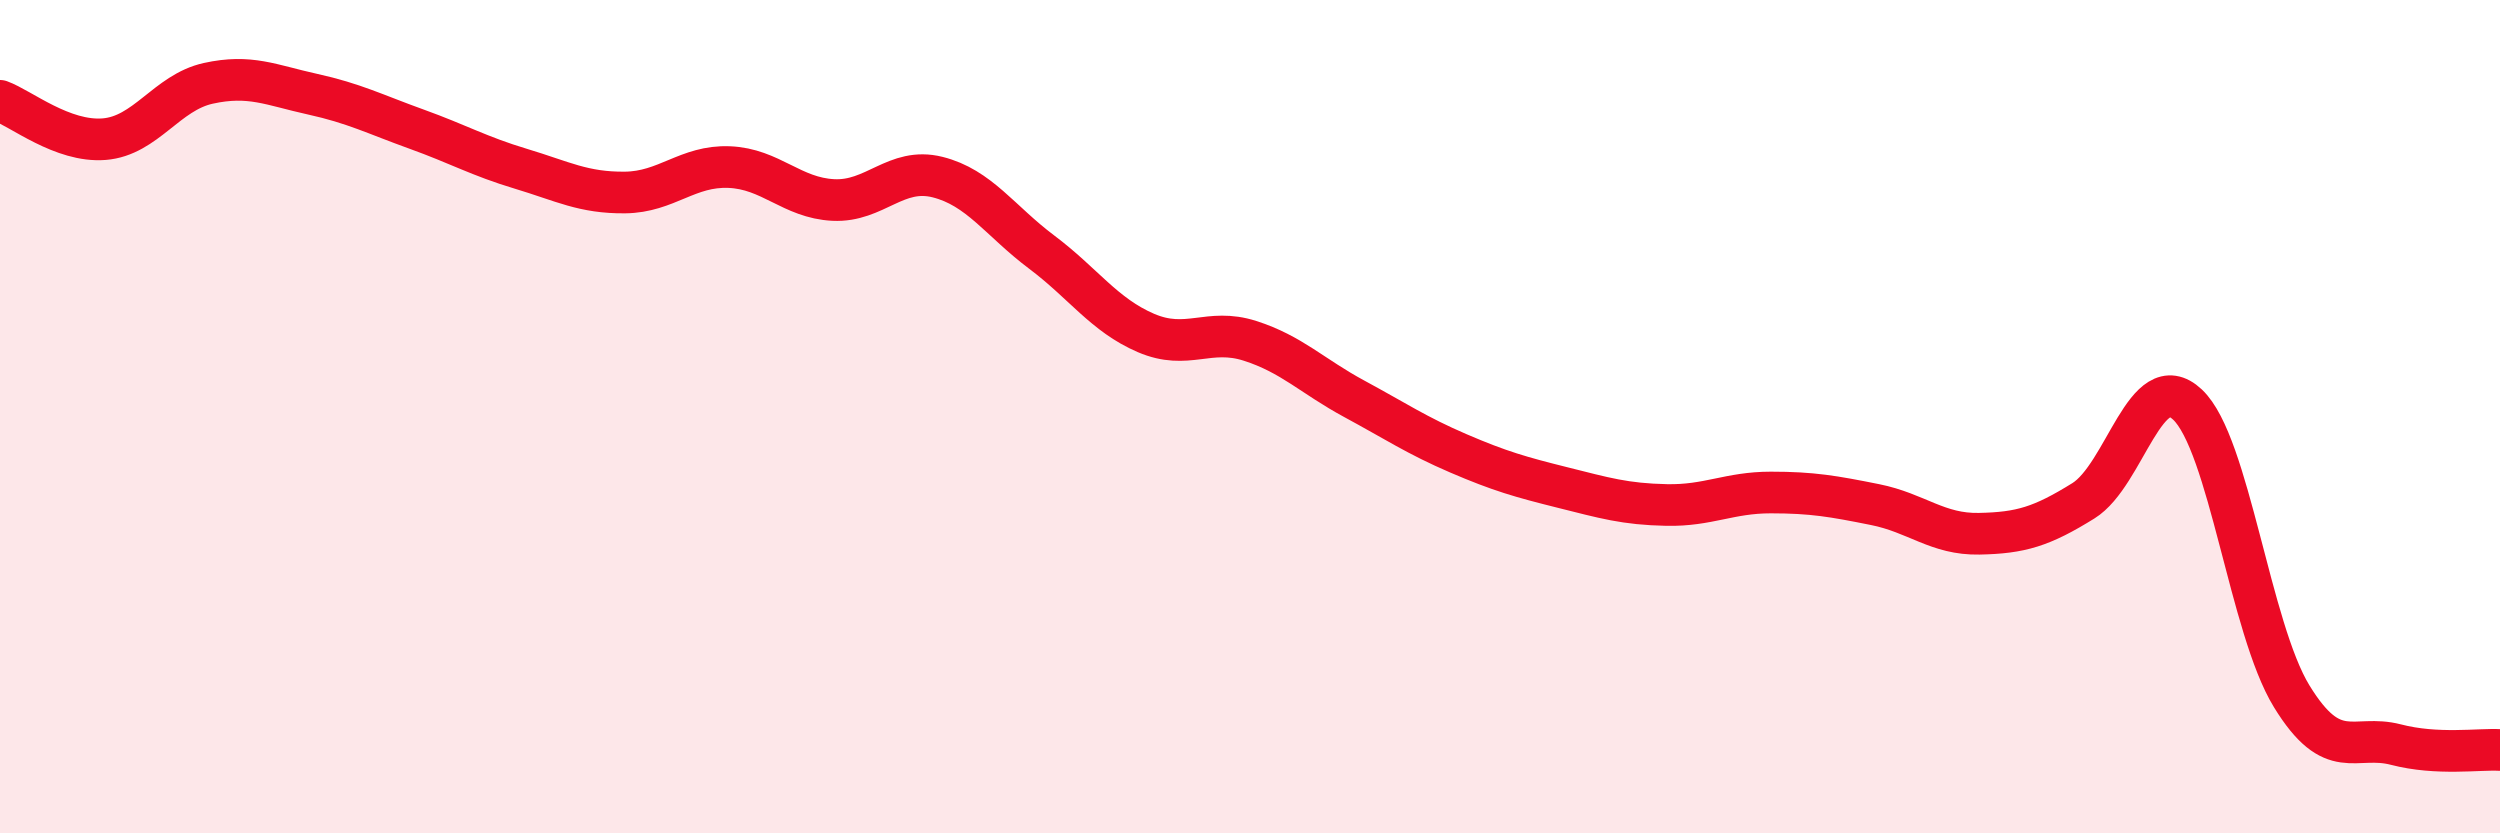 
    <svg width="60" height="20" viewBox="0 0 60 20" xmlns="http://www.w3.org/2000/svg">
      <path
        d="M 0,2.42 C 0.5,2.6 1.5,3.42 2.5,3.34 C 3.5,3.26 4,2.22 5,2 C 6,1.78 6.5,2.04 7.5,2.26 C 8.5,2.48 9,2.74 10,3.1 C 11,3.46 11.5,3.75 12.5,4.05 C 13.5,4.35 14,4.63 15,4.62 C 16,4.61 16.5,3.97 17.5,4.01 C 18.5,4.05 19,4.75 20,4.8 C 21,4.85 21.5,4 22.5,4.25 C 23.5,4.5 24,5.3 25,6.05 C 26,6.8 26.5,7.56 27.5,7.99 C 28.5,8.42 29,7.86 30,8.18 C 31,8.5 31.5,9.03 32.5,9.57 C 33.5,10.11 34,10.45 35,10.88 C 36,11.31 36.5,11.45 37.5,11.7 C 38.5,11.95 39,12.1 40,12.12 C 41,12.14 41.5,11.82 42.5,11.82 C 43.5,11.82 44,11.91 45,12.11 C 46,12.31 46.5,12.83 47.5,12.81 C 48.5,12.79 49,12.64 50,12.02 C 51,11.4 51.5,8.77 52.5,9.71 C 53.5,10.65 54,15.08 55,16.71 C 56,18.34 56.5,17.61 57.5,17.87 C 58.5,18.13 59.5,17.97 60,18L60 20L0 20Z"
        fill="#EB0A25"
        opacity="0.1"
        stroke-linecap="round"
        stroke-linejoin="round"
      />
      <path
        d="M 0,2.42 C 0.5,2.6 1.5,3.42 2.5,3.34 C 3.5,3.26 4,2.22 5,2 C 6,1.78 6.5,2.04 7.5,2.26 C 8.5,2.48 9,2.74 10,3.1 C 11,3.46 11.5,3.75 12.5,4.05 C 13.5,4.35 14,4.63 15,4.62 C 16,4.61 16.5,3.97 17.5,4.01 C 18.5,4.05 19,4.75 20,4.8 C 21,4.85 21.5,4 22.5,4.25 C 23.5,4.5 24,5.3 25,6.05 C 26,6.8 26.5,7.56 27.5,7.99 C 28.5,8.42 29,7.86 30,8.18 C 31,8.5 31.5,9.03 32.5,9.57 C 33.5,10.11 34,10.45 35,10.88 C 36,11.31 36.5,11.45 37.5,11.7 C 38.5,11.95 39,12.1 40,12.12 C 41,12.14 41.5,11.82 42.5,11.82 C 43.5,11.82 44,11.91 45,12.11 C 46,12.31 46.5,12.83 47.5,12.81 C 48.5,12.79 49,12.64 50,12.02 C 51,11.4 51.5,8.77 52.5,9.71 C 53.5,10.65 54,15.08 55,16.71 C 56,18.34 56.5,17.61 57.5,17.87 C 58.5,18.13 59.5,17.97 60,18"
        stroke="#EB0A25"
        stroke-width="1"
        fill="none"
        stroke-linecap="round"
        stroke-linejoin="round"
      />
    </svg>
  